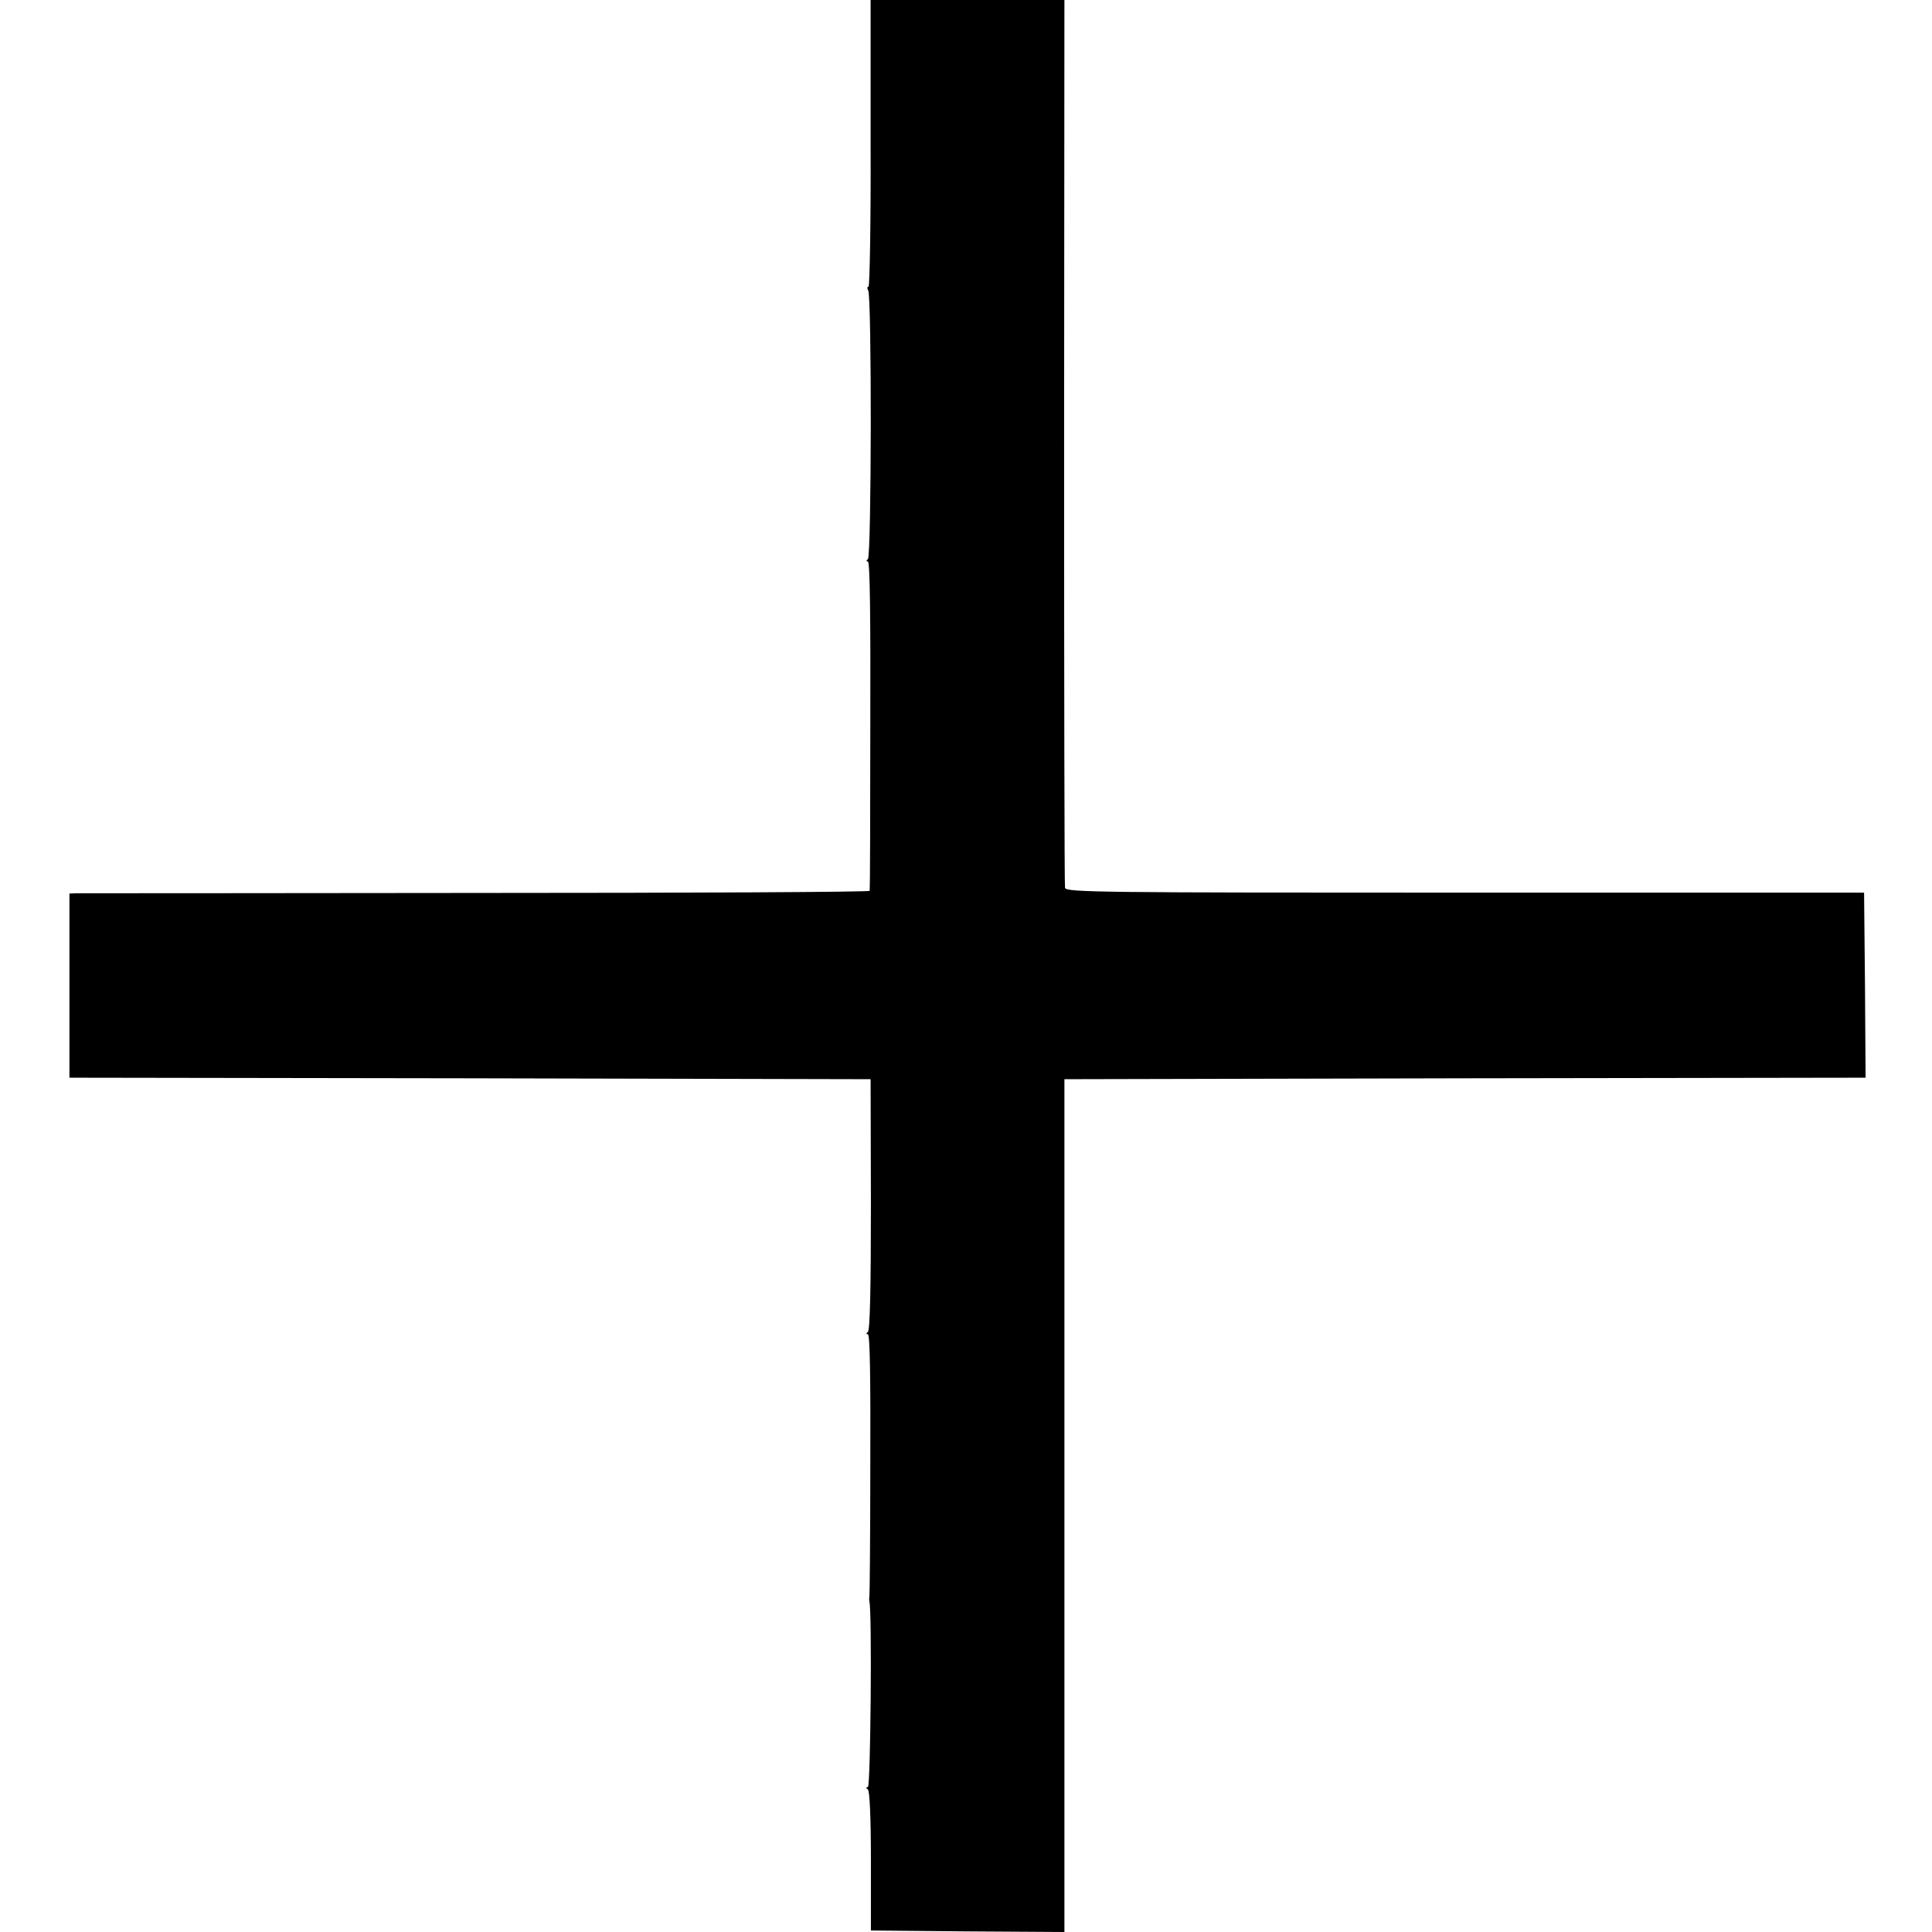 <?xml version="1.0" standalone="no"?>
<!DOCTYPE svg PUBLIC "-//W3C//DTD SVG 20010904//EN"
 "http://www.w3.org/TR/2001/REC-SVG-20010904/DTD/svg10.dtd">
<svg version="1.0" xmlns="http://www.w3.org/2000/svg"
 width="640pt" height="640pt" viewBox="0 0 640 640"
 preserveAspectRatio="xMidYMid meet">
<g transform="translate(0,640) scale(0.1,-0.1)"
fill="#000000" stroke="none">
<path d="M2884 5925 c1 -261 -3 -475 -7 -475 -5 0 -5 -5 -1 -12 12 -19 11
-882 -1 -890 -6 -5 -6 -8 0 -8 7 0 9 -187 8 -542 0 -299 -1 -546 -2 -549 -1
-4 -587 -7 -1303 -7 -717 -1 -1313 -1 -1325 -1 l-23 -1 0 -305 0 -305 1327 -2
1327 -3 1 -415 c0 -275 -3 -417 -10 -422 -6 -5 -6 -8 0 -8 7 0 9 -150 8 -432
0 -238 -2 -435 -3 -438 -1 -3 -1 -9 0 -15 9 -33 4 -615 -5 -615 -7 0 -7 -3 0
-8 6 -4 10 -95 10 -237 l0 -230 321 -3 320 -2 0 1412 0 1413 1327 3 1327 2 -2
306 -3 307 -1322 0 c-1211 0 -1322 1 -1325 16 -2 9 -3 674 -3 1479 l1 1462
-321 0 -321 0 0 -475z"/>
</g>
</svg>
